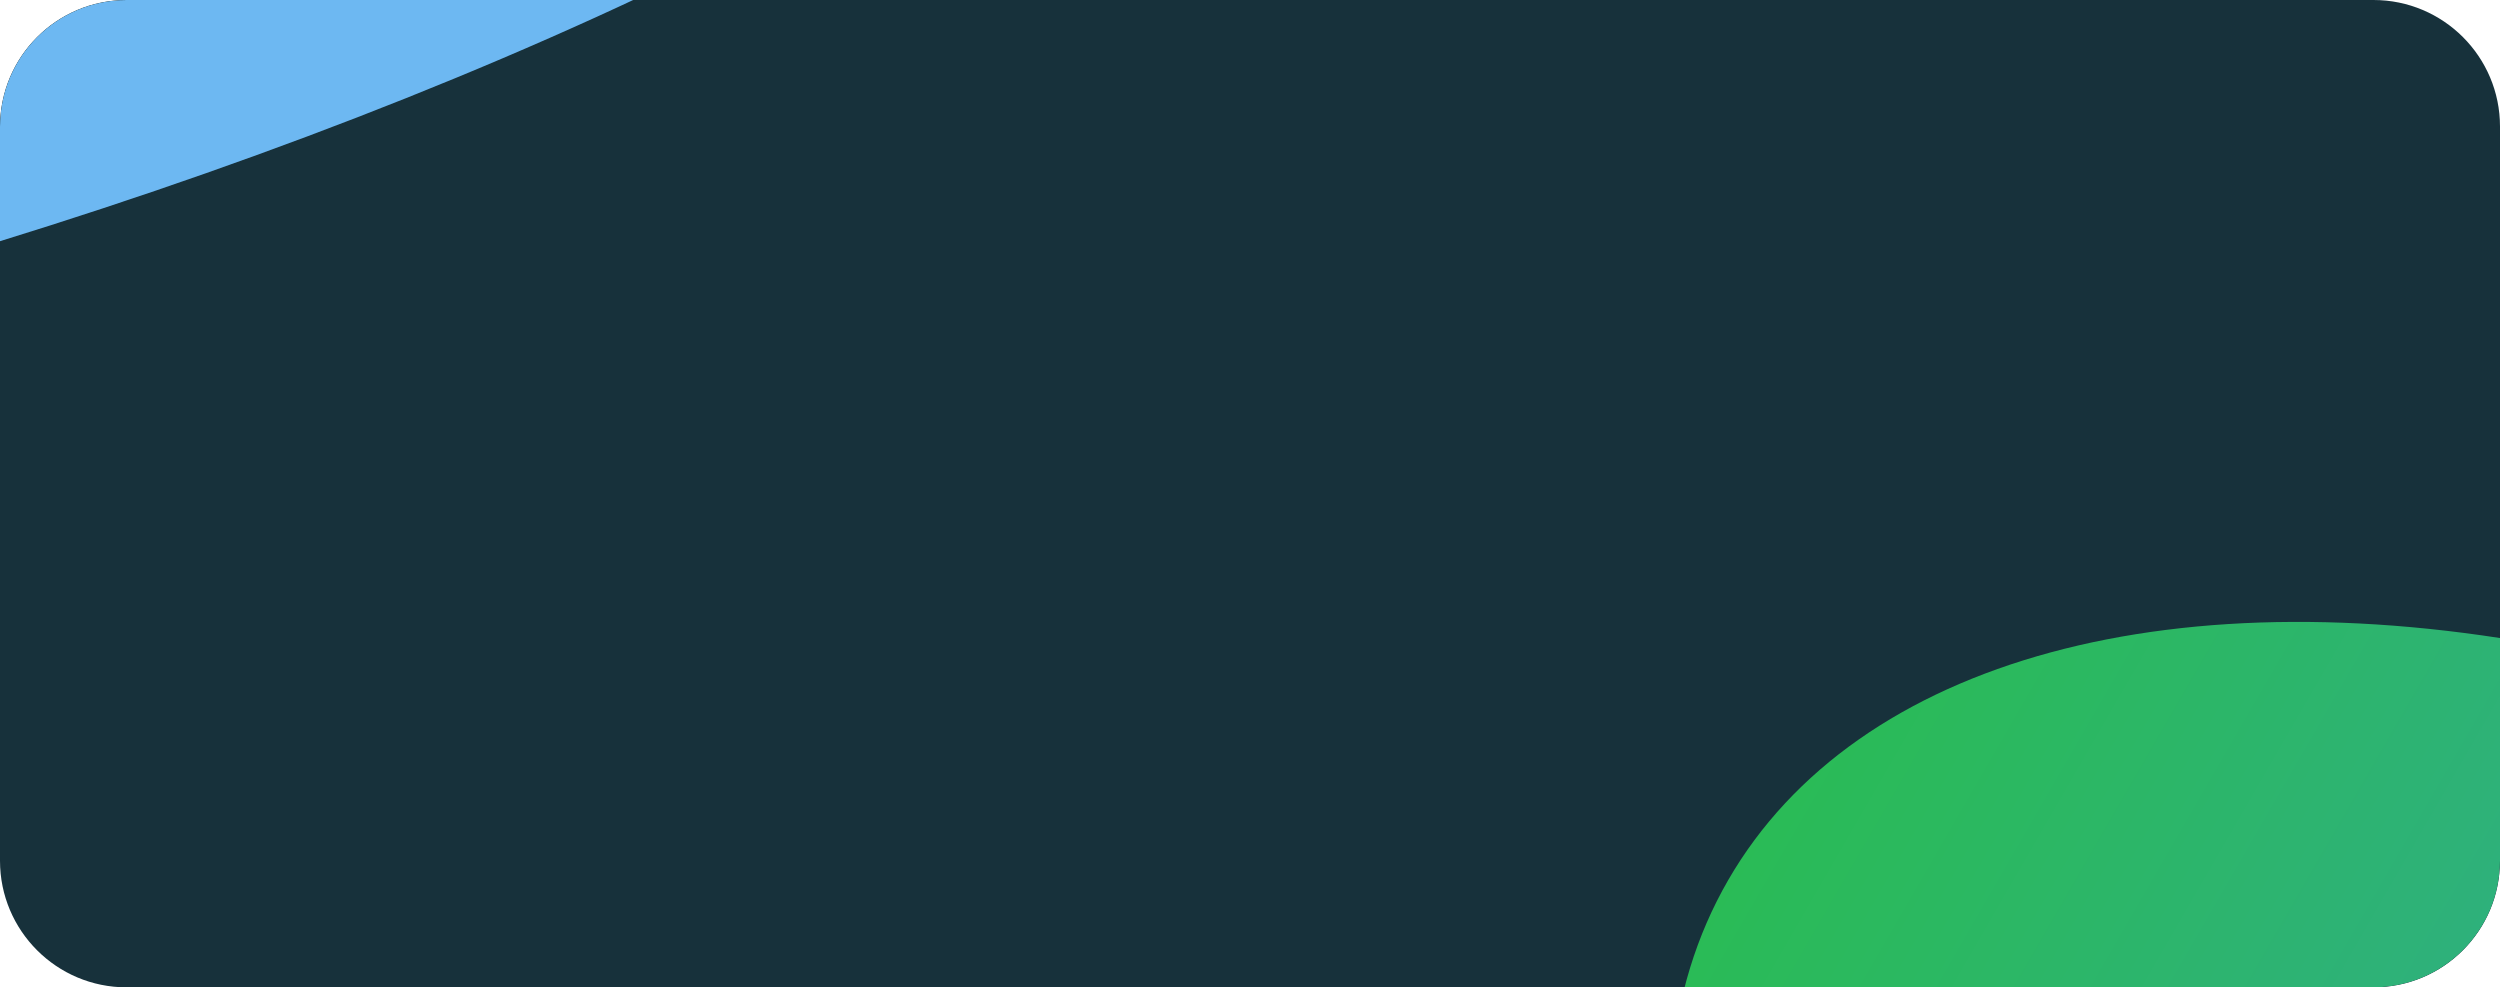 <?xml version="1.0" encoding="UTF-8"?> <svg xmlns="http://www.w3.org/2000/svg" width="395" height="156" viewBox="0 0 395 156" fill="none"><g clip-path="url(#clip0_983_700)"><path d="M0 20C0 8.954 8.954 0 20 0H375C386.046 0 395 8.954 395 20V136C395 147.046 386.046 156 375 156H20C8.954 156 0 147.046 0 136V20Z" fill="#17313B"></path><g filter="url(#filter0_f_983_700)"><ellipse cx="-54.179" cy="-27.666" rx="270.802" ry="78.226" transform="rotate(-15 -54.179 -27.666)" fill="#6DB8F2"></ellipse></g><g filter="url(#filter1_f_983_700)"><ellipse cx="441.991" cy="236.597" rx="195.074" ry="113.271" transform="rotate(30 441.991 236.597)" fill="url(#paint0_linear_983_700)"></ellipse></g></g><defs><filter id="filter0_f_983_700" x="-490.549" y="-304.729" width="872.74" height="554.126" filterUnits="userSpaceOnUse" color-interpolation-filters="sRGB"><feFlood flood-opacity="0" result="BackgroundImageFix"></feFlood><feBlend mode="normal" in="SourceGraphic" in2="BackgroundImageFix" result="shape"></feBlend><feGaussianBlur stdDeviation="87" result="effect1_foregroundBlur_983_700"></feGaussianBlur></filter><filter id="filter1_f_983_700" x="89.763" y="-75.736" width="704.455" height="624.667" filterUnits="userSpaceOnUse" color-interpolation-filters="sRGB"><feFlood flood-opacity="0" result="BackgroundImageFix"></feFlood><feBlend mode="normal" in="SourceGraphic" in2="BackgroundImageFix" result="shape"></feBlend><feGaussianBlur stdDeviation="87" result="effect1_foregroundBlur_983_700"></feGaussianBlur></filter><linearGradient id="paint0_linear_983_700" x1="246.917" y1="236.597" x2="637.064" y2="236.597" gradientUnits="userSpaceOnUse"><stop stop-color="#2ABB56"></stop><stop offset="1" stop-color="#3996DD"></stop></linearGradient><clipPath id="clip0_983_700"><path d="M0 20C0 8.954 8.954 0 20 0H375C386.046 0 395 8.954 395 20V136C395 147.046 386.046 156 375 156H20C8.954 156 0 147.046 0 136V20Z" fill="white"></path></clipPath></defs></svg> 